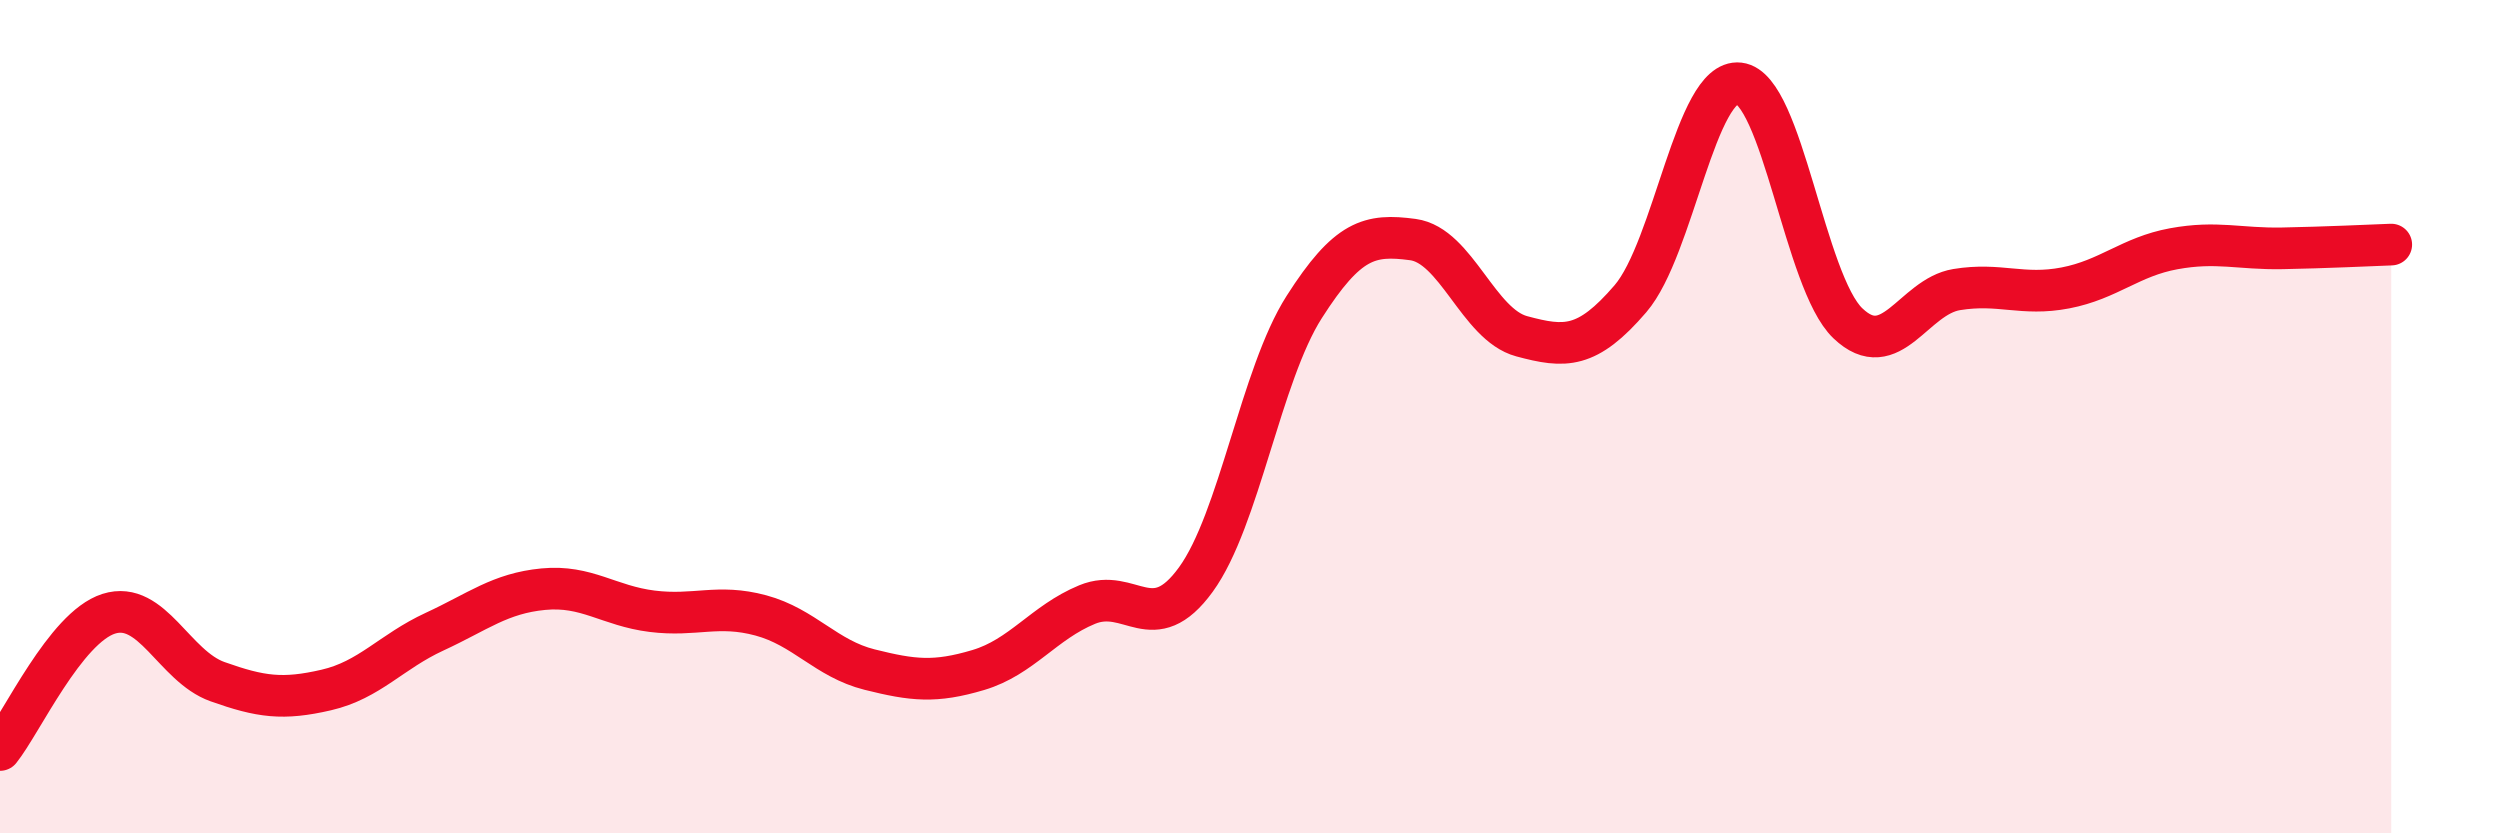 
    <svg width="60" height="20" viewBox="0 0 60 20" xmlns="http://www.w3.org/2000/svg">
      <path
        d="M 0,18 C 0.52,17.35 1.57,15.06 2.61,14.73 C 3.65,14.4 4.18,15.99 5.22,16.36 C 6.26,16.73 6.79,16.8 7.83,16.56 C 8.87,16.32 9.39,15.64 10.43,15.16 C 11.47,14.68 12,14.24 13.04,14.14 C 14.08,14.04 14.61,14.54 15.65,14.67 C 16.69,14.8 17.22,14.49 18.26,14.77 C 19.3,15.05 19.83,15.81 20.87,16.07 C 21.91,16.33 22.44,16.39 23.48,16.08 C 24.52,15.77 25.05,14.94 26.09,14.51 C 27.13,14.08 27.66,15.34 28.7,13.91 C 29.74,12.48 30.26,9 31.3,7.37 C 32.34,5.74 32.87,5.61 33.91,5.75 C 34.95,5.89 35.48,7.79 36.52,8.07 C 37.56,8.35 38.09,8.38 39.13,7.17 C 40.17,5.96 40.7,1.88 41.74,2 C 42.78,2.12 43.31,6.77 44.35,7.76 C 45.39,8.75 45.92,7.12 46.96,6.95 C 48,6.78 48.53,7.11 49.57,6.91 C 50.61,6.71 51.13,6.16 52.17,5.97 C 53.21,5.78 53.74,5.98 54.78,5.96 C 55.82,5.94 56.87,5.89 57.39,5.87L57.39 20L0 20Z"
        fill="#EB0A25"
        opacity="0.1"
        stroke-linecap="round"
        stroke-linejoin="round"
      />
      <path
        d="M 0,18 C 0.52,17.35 1.57,15.06 2.61,14.73 C 3.65,14.4 4.18,15.99 5.22,16.36 C 6.26,16.73 6.79,16.8 7.83,16.56 C 8.87,16.32 9.39,15.64 10.43,15.16 C 11.47,14.68 12,14.24 13.04,14.14 C 14.08,14.04 14.61,14.54 15.65,14.67 C 16.69,14.8 17.22,14.49 18.26,14.77 C 19.3,15.05 19.83,15.81 20.87,16.07 C 21.91,16.33 22.44,16.39 23.48,16.08 C 24.52,15.77 25.05,14.94 26.09,14.51 C 27.13,14.08 27.66,15.34 28.7,13.91 C 29.74,12.48 30.26,9 31.3,7.37 C 32.34,5.74 32.87,5.61 33.91,5.75 C 34.95,5.89 35.48,7.79 36.52,8.07 C 37.56,8.35 38.09,8.38 39.13,7.17 C 40.17,5.96 40.7,1.88 41.74,2 C 42.78,2.12 43.31,6.77 44.35,7.76 C 45.39,8.75 45.92,7.12 46.96,6.95 C 48,6.78 48.53,7.11 49.57,6.91 C 50.61,6.71 51.13,6.16 52.17,5.97 C 53.21,5.78 53.74,5.98 54.78,5.96 C 55.82,5.94 56.87,5.89 57.39,5.87"
        stroke="#EB0A25"
        stroke-width="1"
        fill="none"
        stroke-linecap="round"
        stroke-linejoin="round"
      />
    </svg>
  